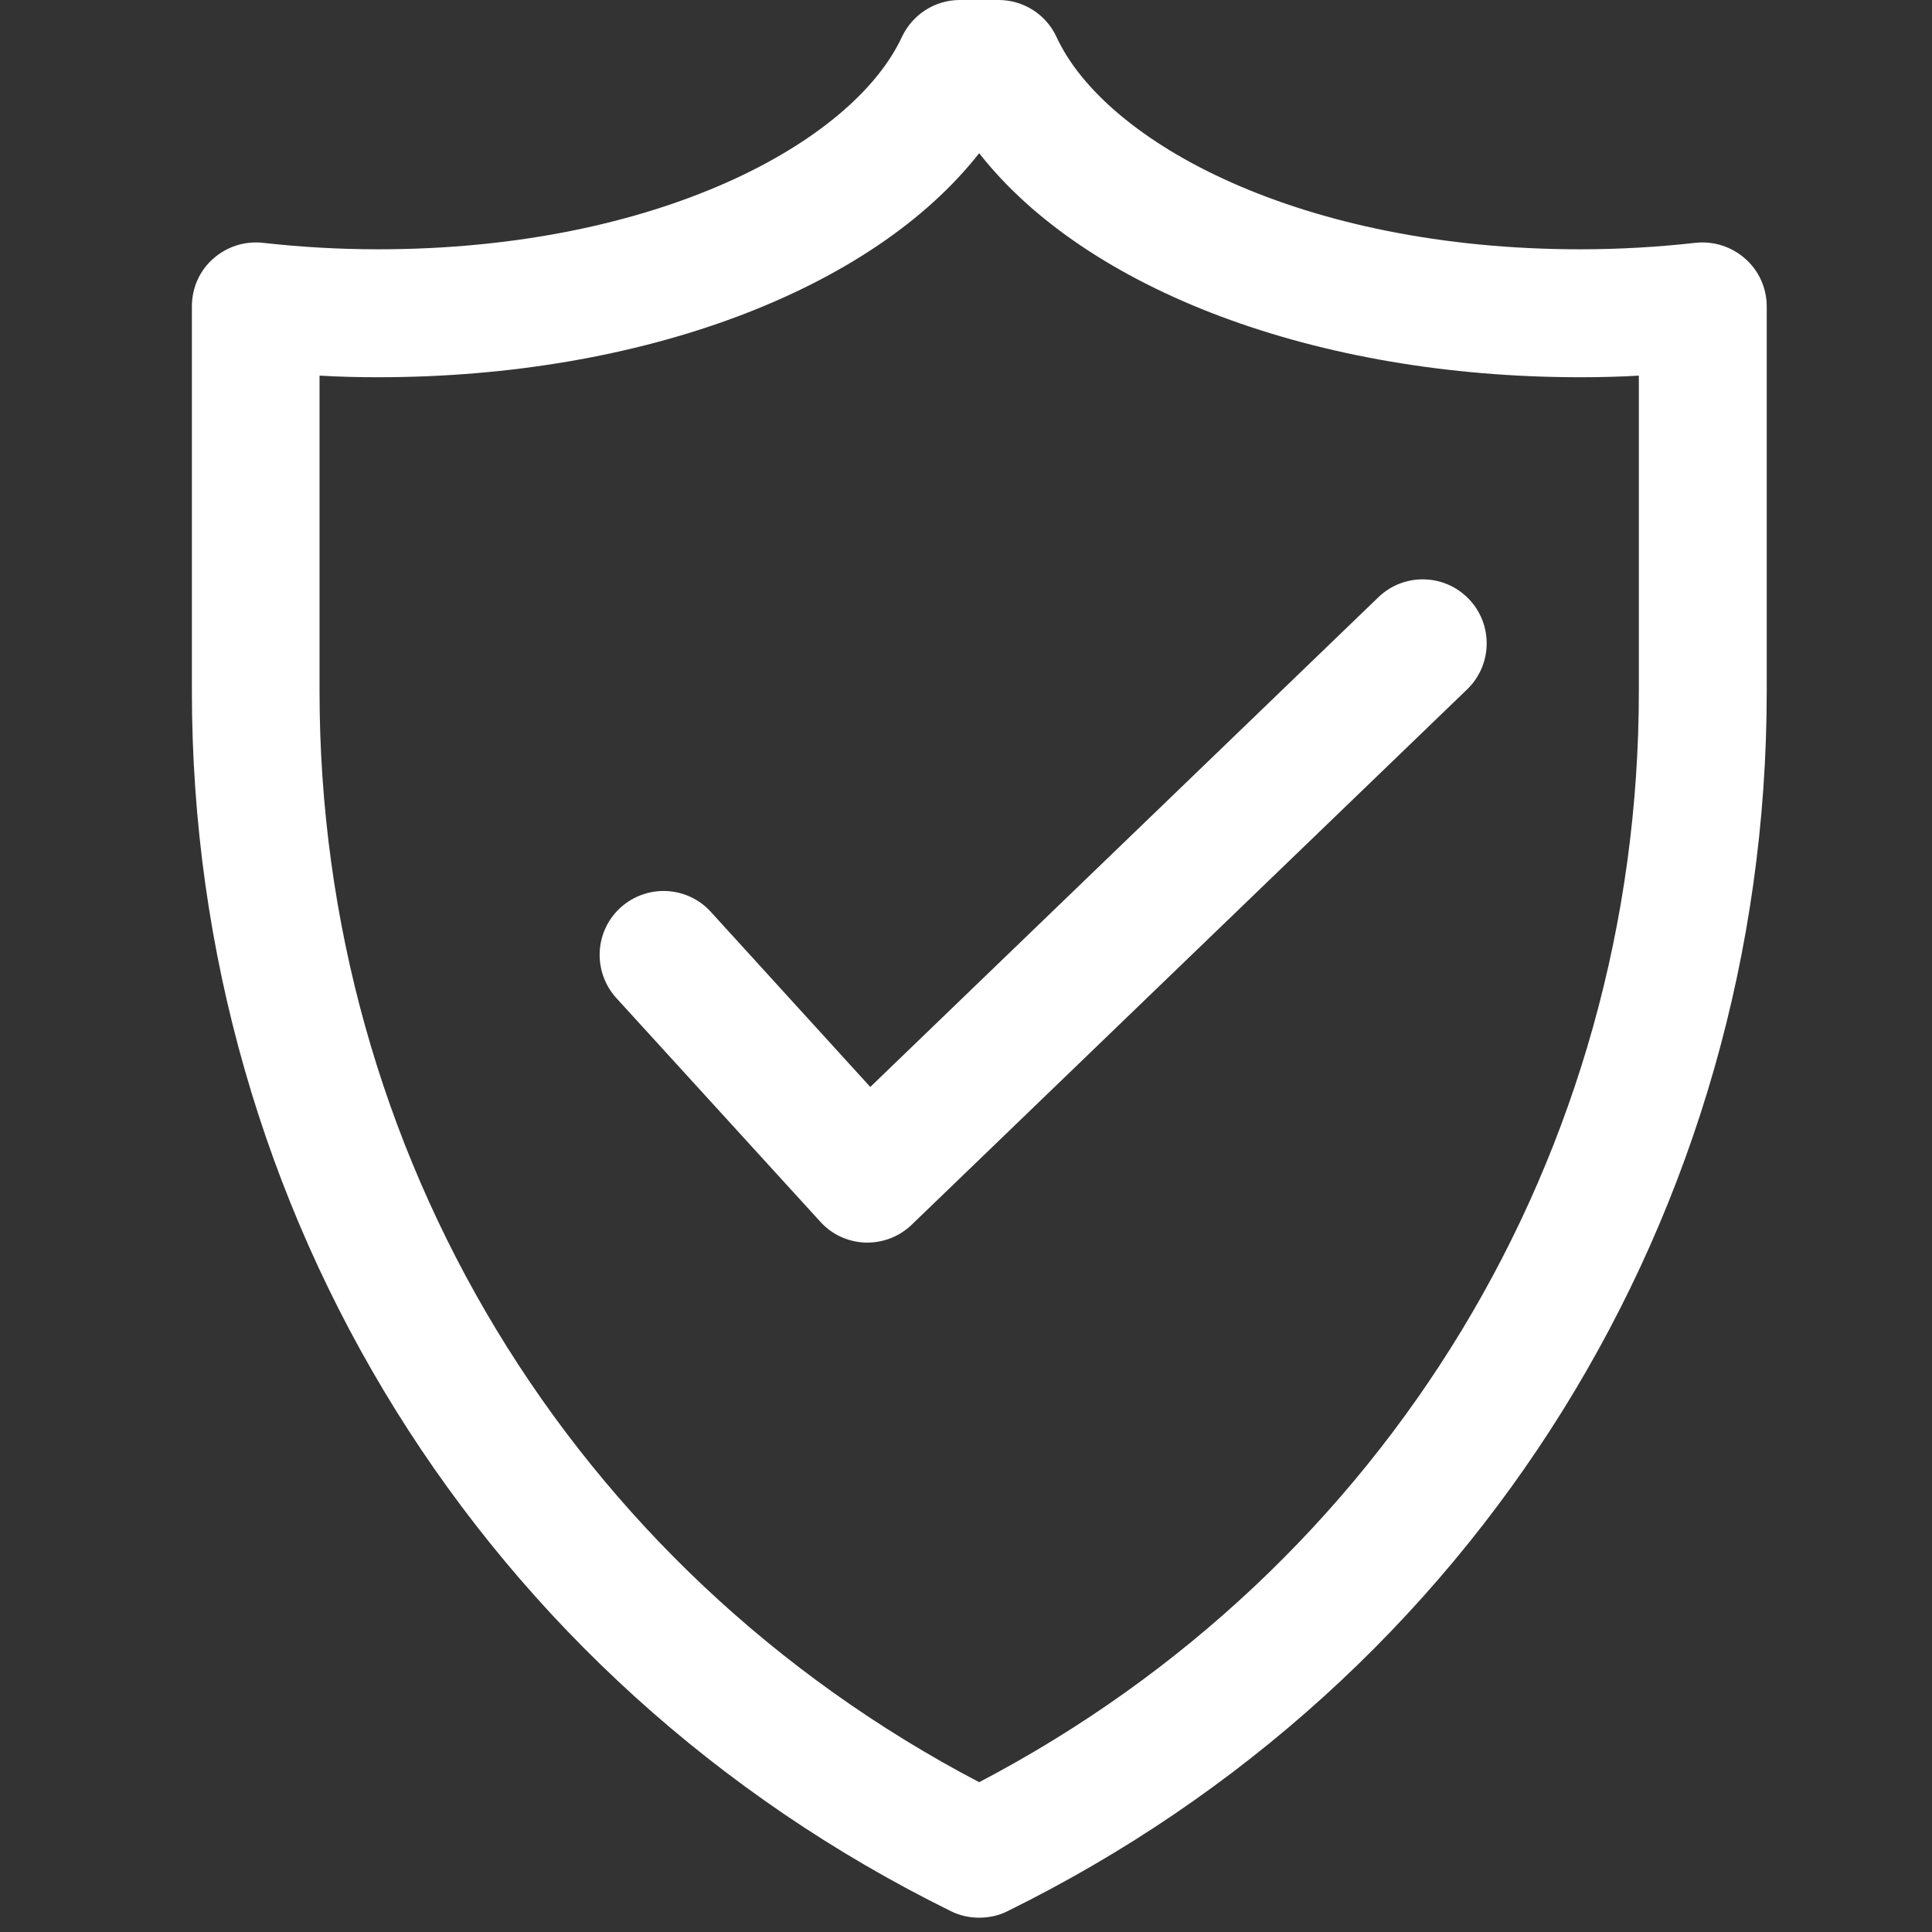 <svg version="1.0" preserveAspectRatio="xMidYMid meet" height="45" viewBox="0 0 33.75 33.75" zoomAndPan="magnify" width="45" xmlns:xlink="http://www.w3.org/1999/xlink" xmlns="http://www.w3.org/2000/svg"><rect x="0" y="0" width="33.75" height="33.75" fill="#333333" stroke="none"/><defs><clipPath id="adba182b56"><path clip-rule="nonzero" d="M 3.352 0 L 30.895 0 L 30.895 33.5 L 3.352 33.5 Z M 3.352 0"></path></clipPath></defs><g clip-path="url(#adba182b56)"><path fill-rule="nonzero" fill-opacity="1" d="M 30.488 4.52 C 30.25 4.309 29.934 4.207 29.617 4.242 C 28.957 4.316 28.281 4.355 27.605 4.355 C 22.73 4.355 19.312 2.492 18.457 0.648 C 18.277 0.254 17.879 0 17.445 0 L 16.766 0 C 16.332 0 15.938 0.254 15.754 0.648 C 14.898 2.488 11.48 4.355 6.605 4.355 C 5.93 4.355 5.254 4.316 4.594 4.242 C 4.273 4.207 3.961 4.309 3.723 4.52 C 3.484 4.73 3.352 5.035 3.352 5.352 L 3.352 12.074 C 3.352 21.191 8.434 29.359 16.613 33.387 C 16.77 33.465 16.938 33.5 17.105 33.5 C 17.273 33.5 17.445 33.465 17.598 33.387 C 25.781 29.359 30.863 21.191 30.863 12.074 L 30.863 5.352 C 30.863 5.035 30.727 4.73 30.488 4.52 Z M 28.629 12.074 C 28.629 20.152 24.227 27.402 17.105 31.133 C 9.984 27.402 5.582 20.148 5.582 12.074 L 5.582 6.562 C 5.922 6.582 6.266 6.59 6.605 6.59 C 11.23 6.59 15.238 5.059 17.105 2.676 C 18.973 5.059 22.98 6.59 27.605 6.59 C 27.945 6.59 28.289 6.582 28.629 6.562 Z M 25.656 10.461 C 26.086 10.906 26.074 11.613 25.629 12.043 L 15.926 21.395 C 15.719 21.594 15.441 21.707 15.152 21.707 C 15.141 21.707 15.129 21.707 15.117 21.707 C 14.812 21.695 14.531 21.566 14.328 21.34 L 10.766 17.434 C 10.352 16.977 10.383 16.27 10.84 15.855 C 11.297 15.441 12.004 15.473 12.418 15.93 L 15.203 18.988 L 24.078 10.434 C 24.523 10.004 25.23 10.02 25.656 10.461 Z M 25.656 10.461" fill="#ffffff"></path></g></svg>
